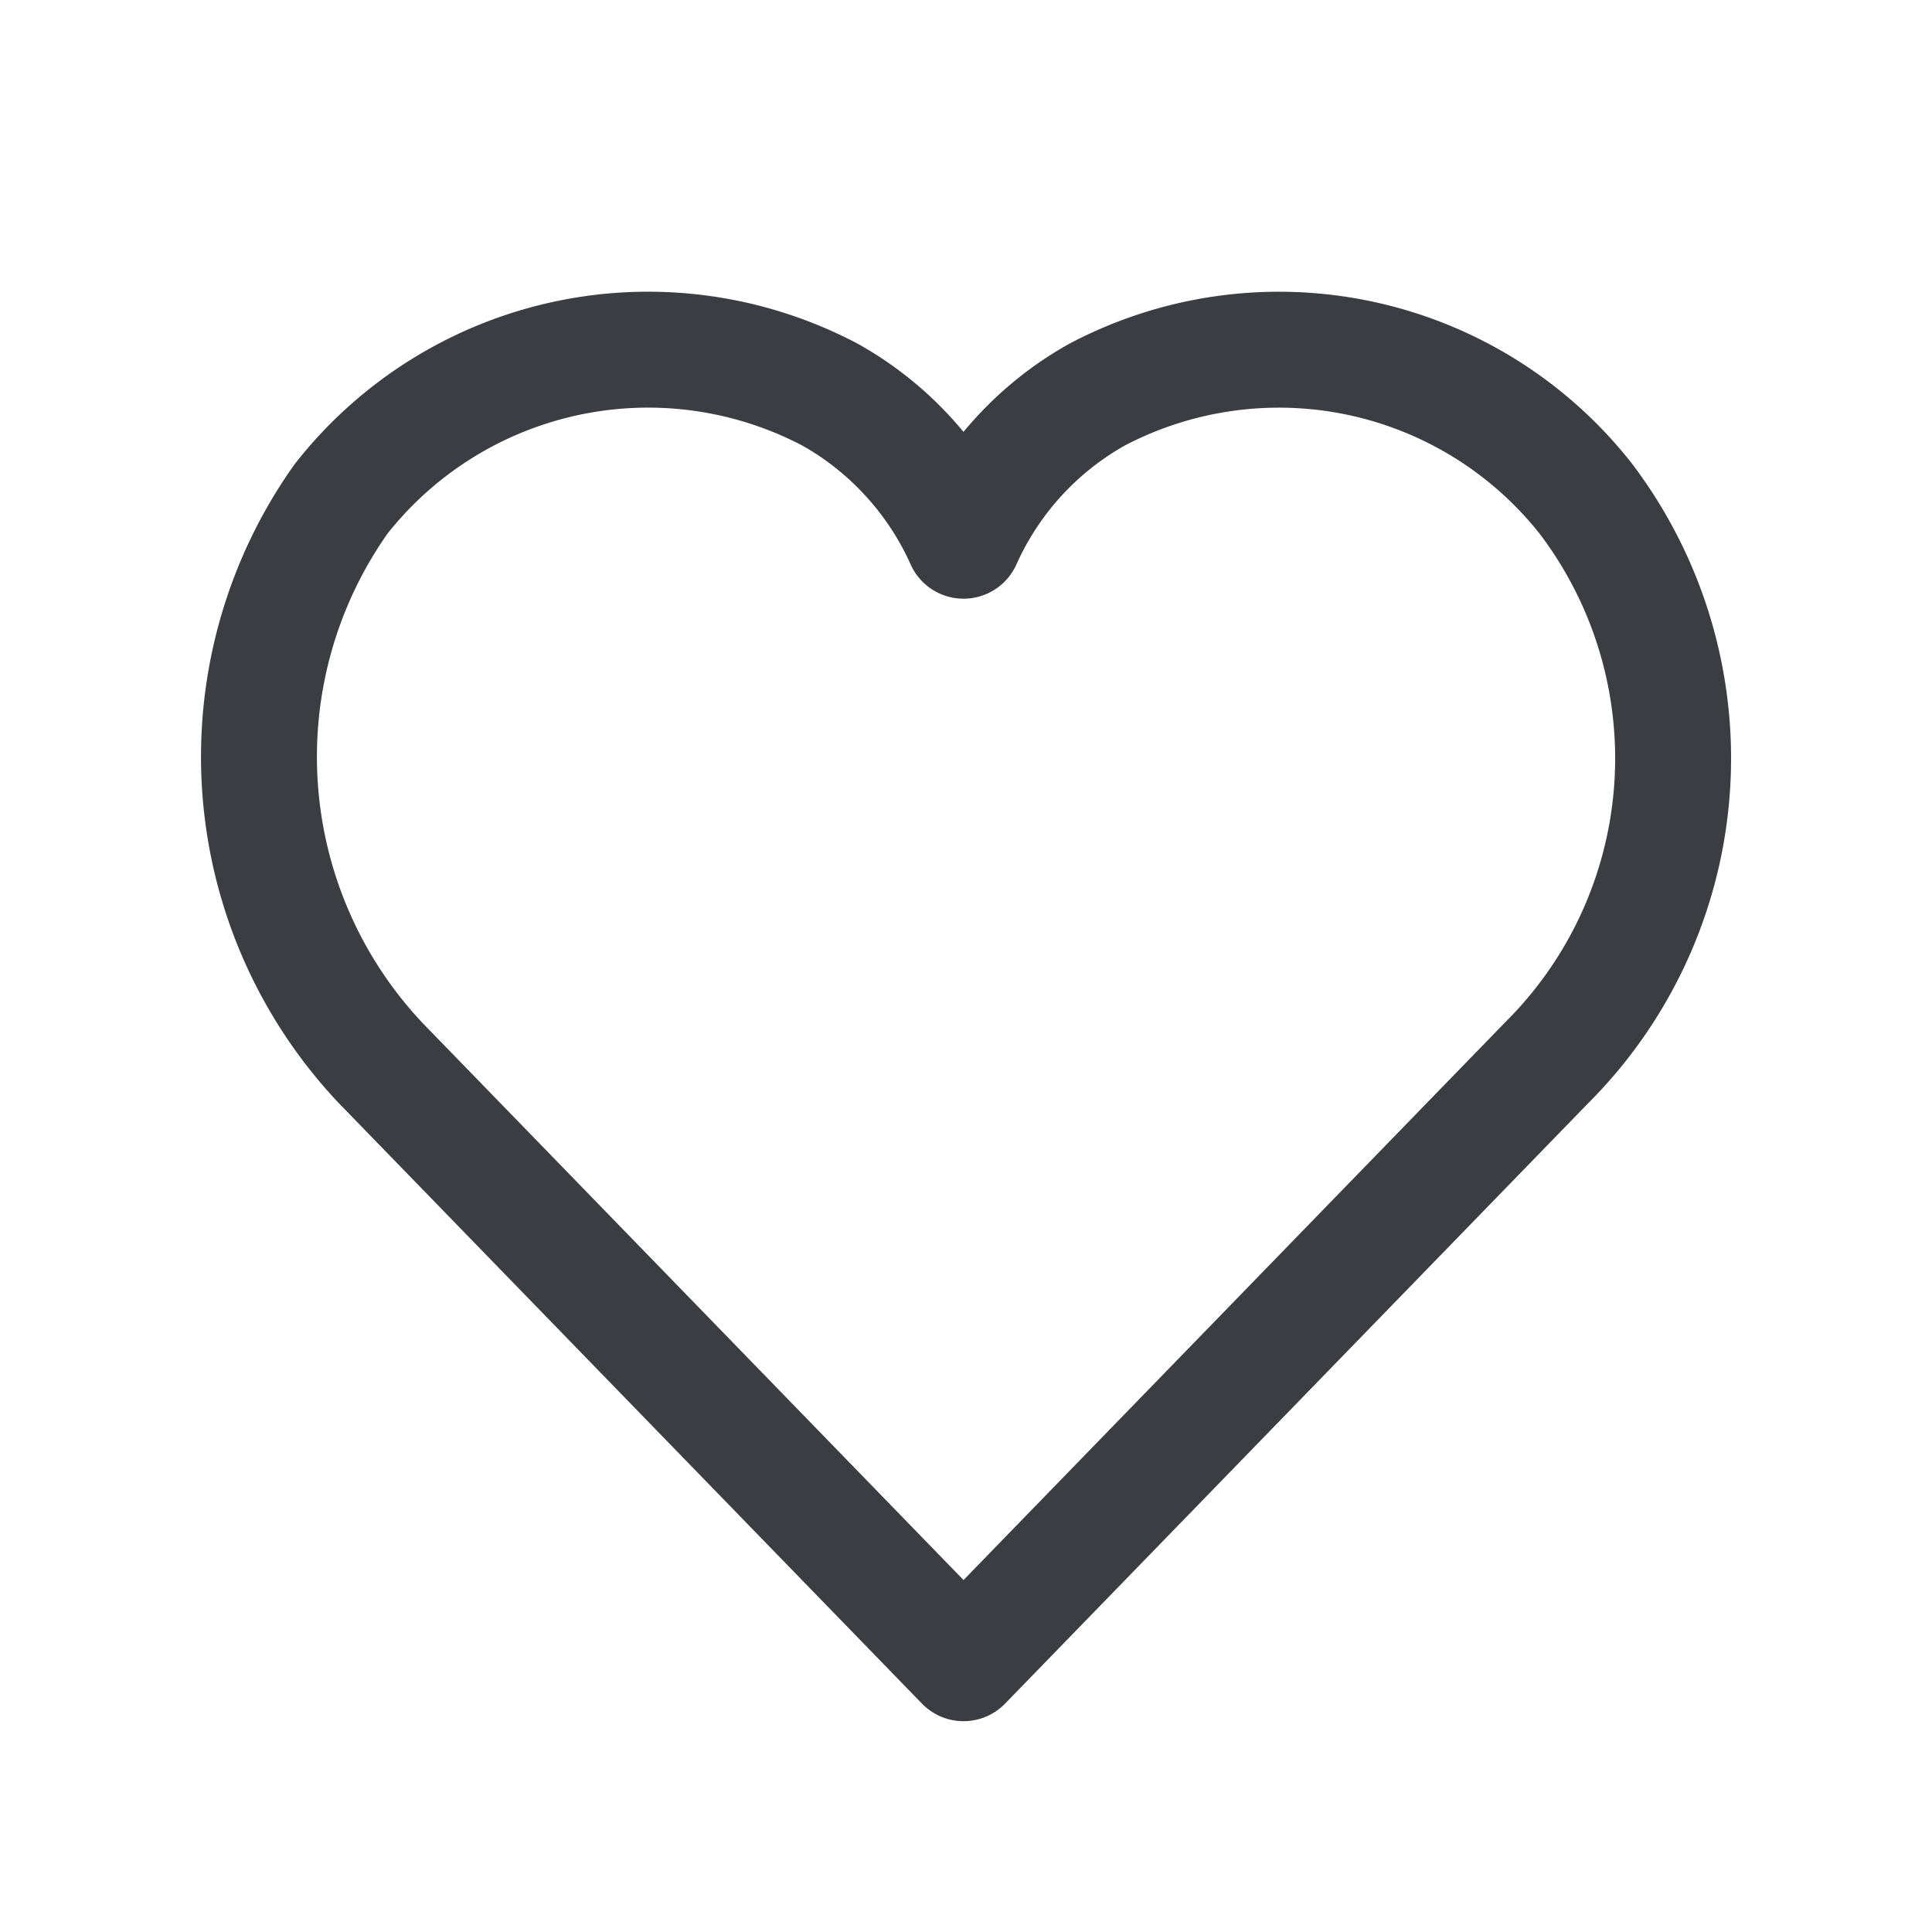 <svg xmlns="http://www.w3.org/2000/svg" id="グループ_2159" data-name="グループ 2159" width="25" height="25" viewBox="0 0 25 25">
  <g id="グループ_2157" data-name="グループ 2157">
    <rect id="長方形_19005" data-name="長方形 19005" width="25" height="25" fill="none"/>
  </g>
  <g id="グループ_2158" data-name="グループ 2158">
    <path id="パス_11112" data-name="パス 11112" d="M4.925,13.755a5.773,5.773,0,0,1-.511-7.3,5.053,5.053,0,0,1,6.331-1.346,4.082,4.082,0,0,1,1.723,1.888h0a4.077,4.077,0,0,1,1.723-1.888,5.054,5.054,0,0,1,6.331,1.346,5.561,5.561,0,0,1-.511,7.3l-7.543,7.767Z" fill="none" stroke="#3c3c43" stroke-linecap="round" stroke-linejoin="round" stroke-width="1.5"/>
  </g>
  <rect id="長方形_19006" data-name="長方形 19006" width="25" height="25" fill="none"/>
</svg>